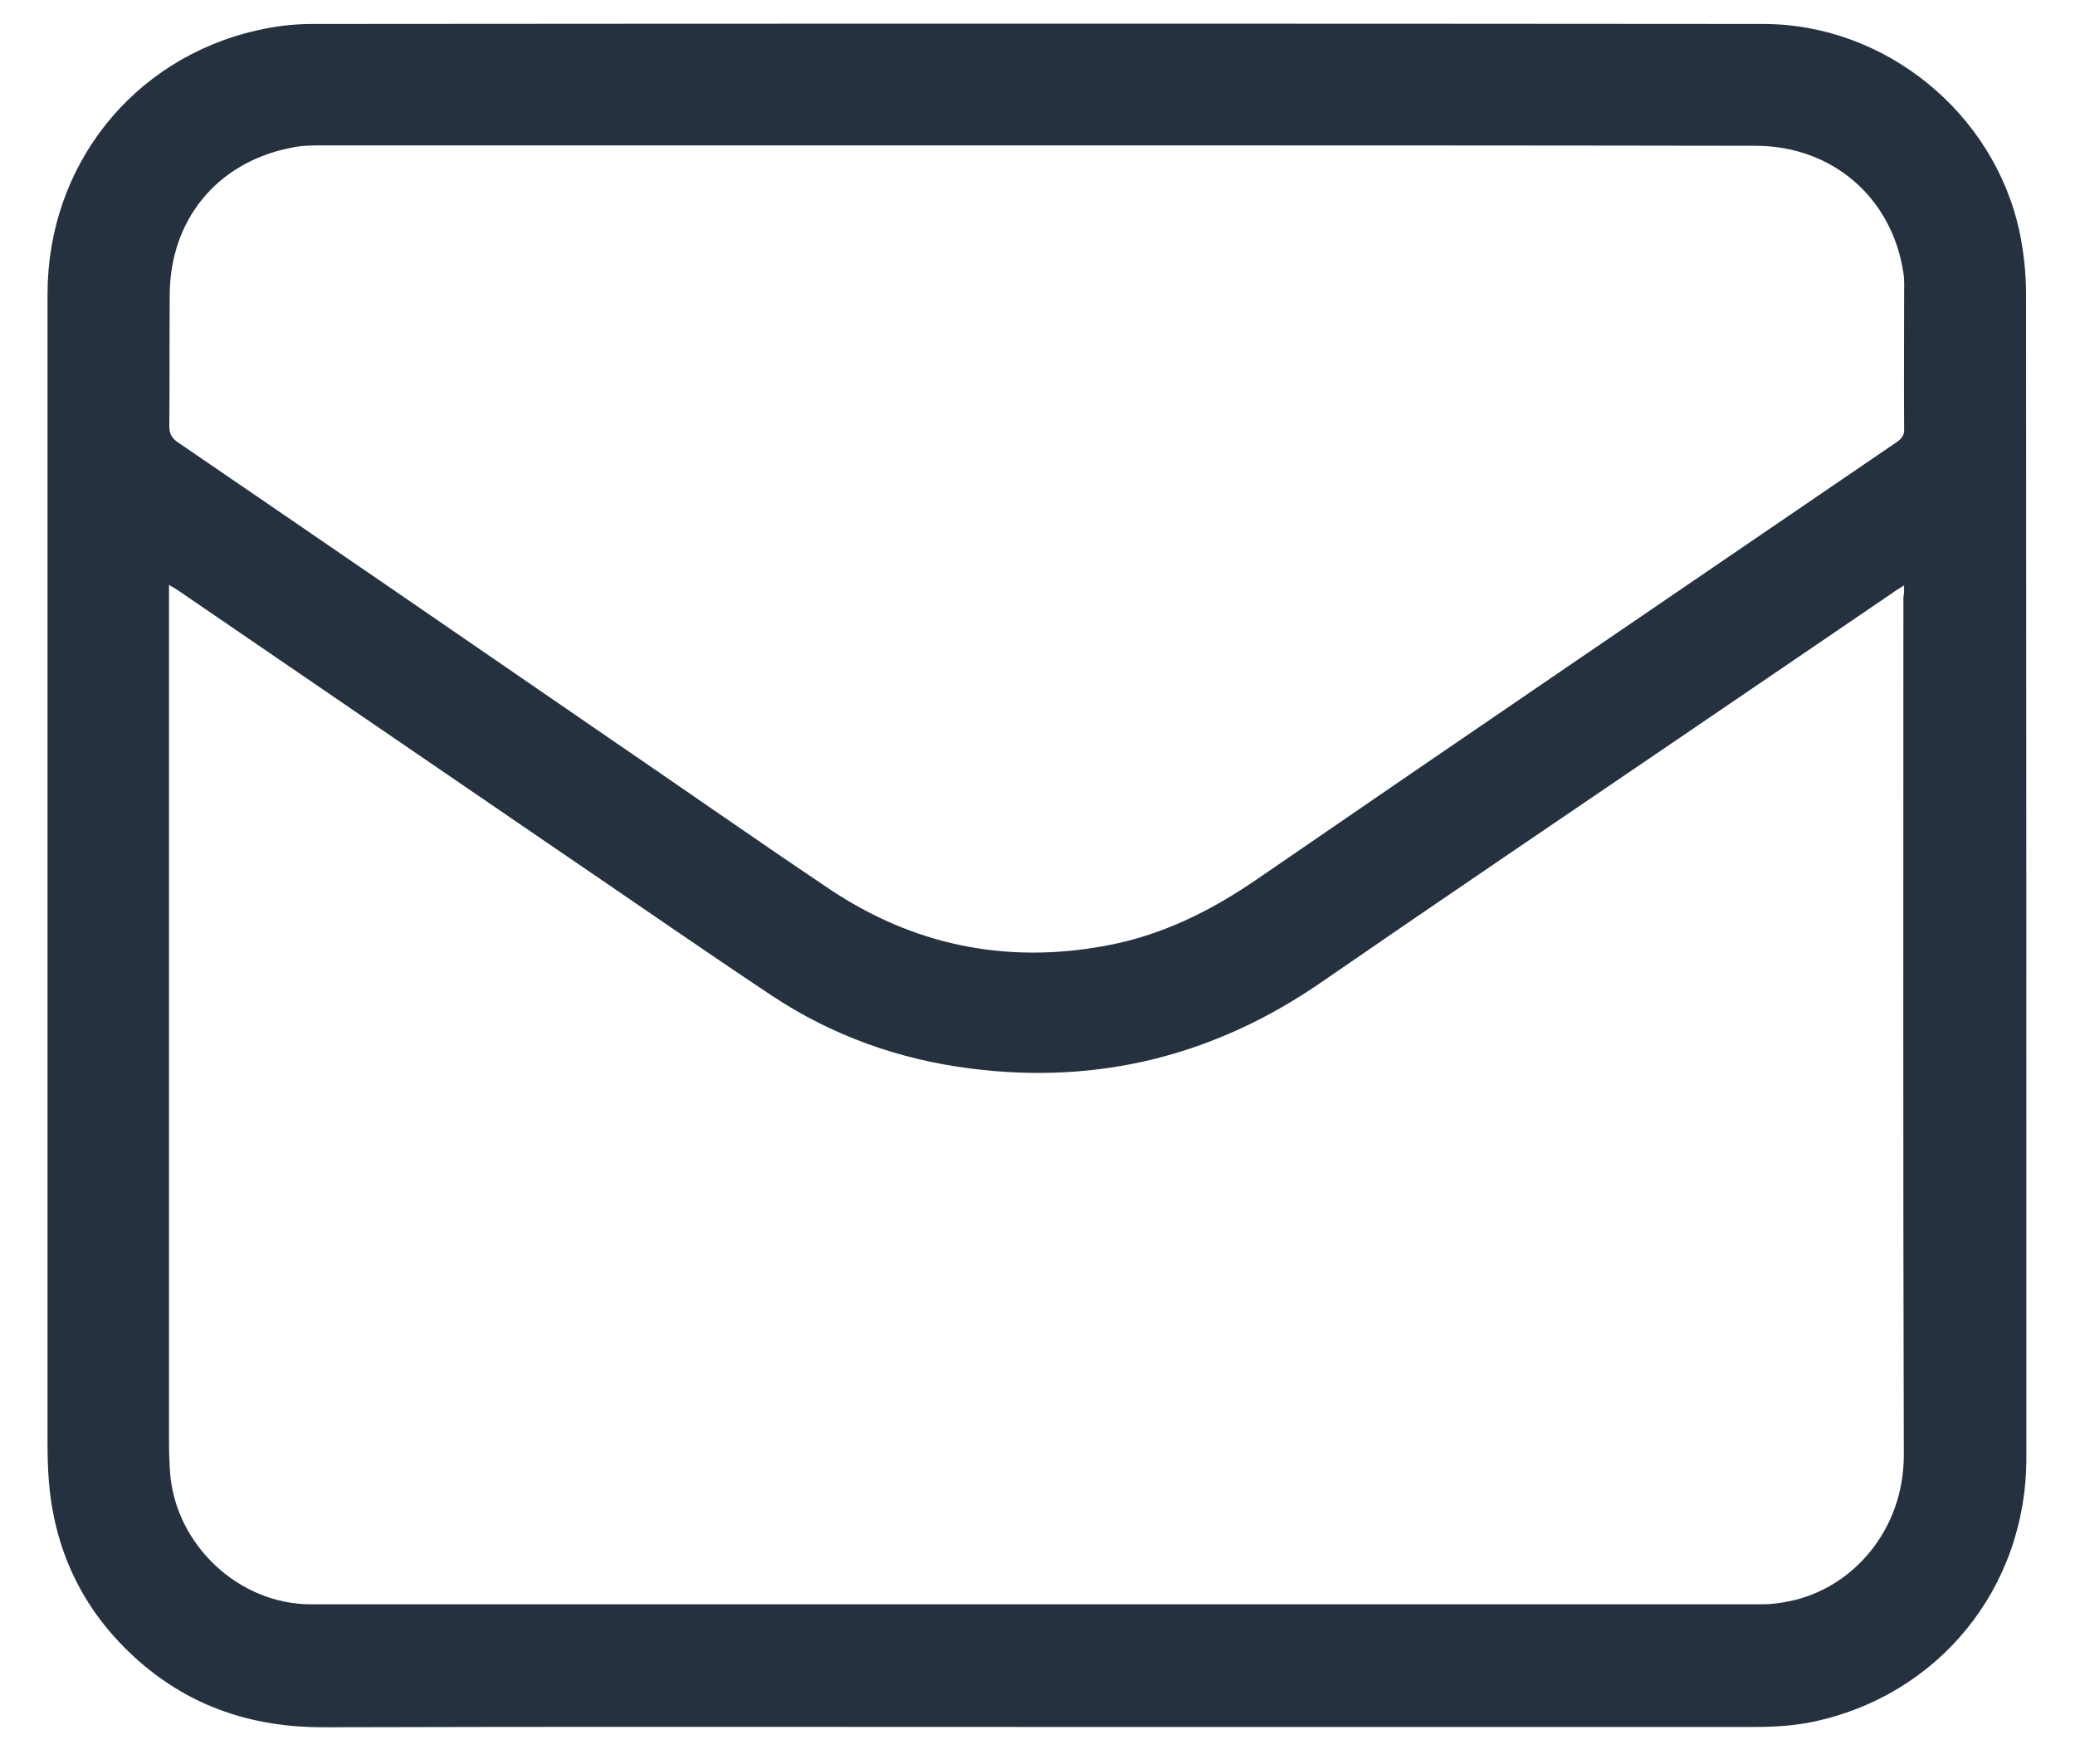 <svg width="20" height="17" viewBox="0 0 20 17" fill="none" xmlns="http://www.w3.org/2000/svg">
<path d="M9.998 16.643C7.704 16.643 5.41 16.639 3.112 16.646C2.443 16.646 1.85 16.454 1.345 16.014C0.825 15.559 0.531 14.981 0.472 14.287C0.461 14.159 0.458 14.032 0.458 13.905C0.458 10.215 0.458 6.524 0.458 2.834C0.458 1.601 1.276 0.565 2.476 0.293C2.647 0.253 2.828 0.231 3.007 0.231C7.668 0.227 12.332 0.227 16.994 0.231C18.172 0.231 19.222 1.089 19.466 2.238C19.506 2.43 19.528 2.634 19.528 2.83C19.531 6.572 19.531 10.313 19.531 14.054C19.531 15.305 18.684 16.345 17.462 16.596C17.284 16.632 17.095 16.643 16.913 16.643C14.608 16.643 12.303 16.643 9.998 16.643ZM18.353 5.641C18.302 5.674 18.27 5.692 18.241 5.714C17.568 6.172 16.895 6.63 16.223 7.088C15.059 7.88 13.896 8.666 12.736 9.466C11.714 10.171 10.591 10.455 9.358 10.298C8.667 10.211 8.024 9.982 7.442 9.597C6.737 9.128 6.042 8.644 5.341 8.168C4.137 7.346 2.934 6.521 1.73 5.699C1.705 5.681 1.676 5.666 1.629 5.637C1.629 5.703 1.629 5.746 1.629 5.79C1.629 8.491 1.629 11.189 1.629 13.89C1.629 13.989 1.632 14.091 1.639 14.189C1.69 14.887 2.301 15.461 2.996 15.461C7.657 15.461 12.322 15.461 16.983 15.461C17.07 15.461 17.157 15.45 17.244 15.432C17.859 15.309 18.353 14.741 18.35 14.018C18.342 11.262 18.346 8.509 18.346 5.754C18.353 5.724 18.353 5.692 18.353 5.641ZM9.998 1.401C7.693 1.401 5.384 1.401 3.079 1.401C2.985 1.401 2.883 1.405 2.792 1.427C2.09 1.569 1.639 2.121 1.636 2.838C1.632 3.263 1.636 3.685 1.632 4.11C1.632 4.179 1.654 4.219 1.709 4.259C3.083 5.197 4.454 6.139 5.824 7.081C6.548 7.575 7.268 8.08 7.995 8.568C8.798 9.106 9.686 9.291 10.642 9.117C11.191 9.019 11.674 8.779 12.132 8.462C14.179 7.055 16.234 5.659 18.284 4.259C18.335 4.223 18.357 4.187 18.353 4.128C18.35 3.699 18.353 3.27 18.353 2.838C18.353 2.769 18.357 2.696 18.346 2.63C18.237 1.903 17.659 1.405 16.921 1.405C14.612 1.401 12.307 1.401 9.998 1.401Z" fill="#25313F"/>
</svg>
